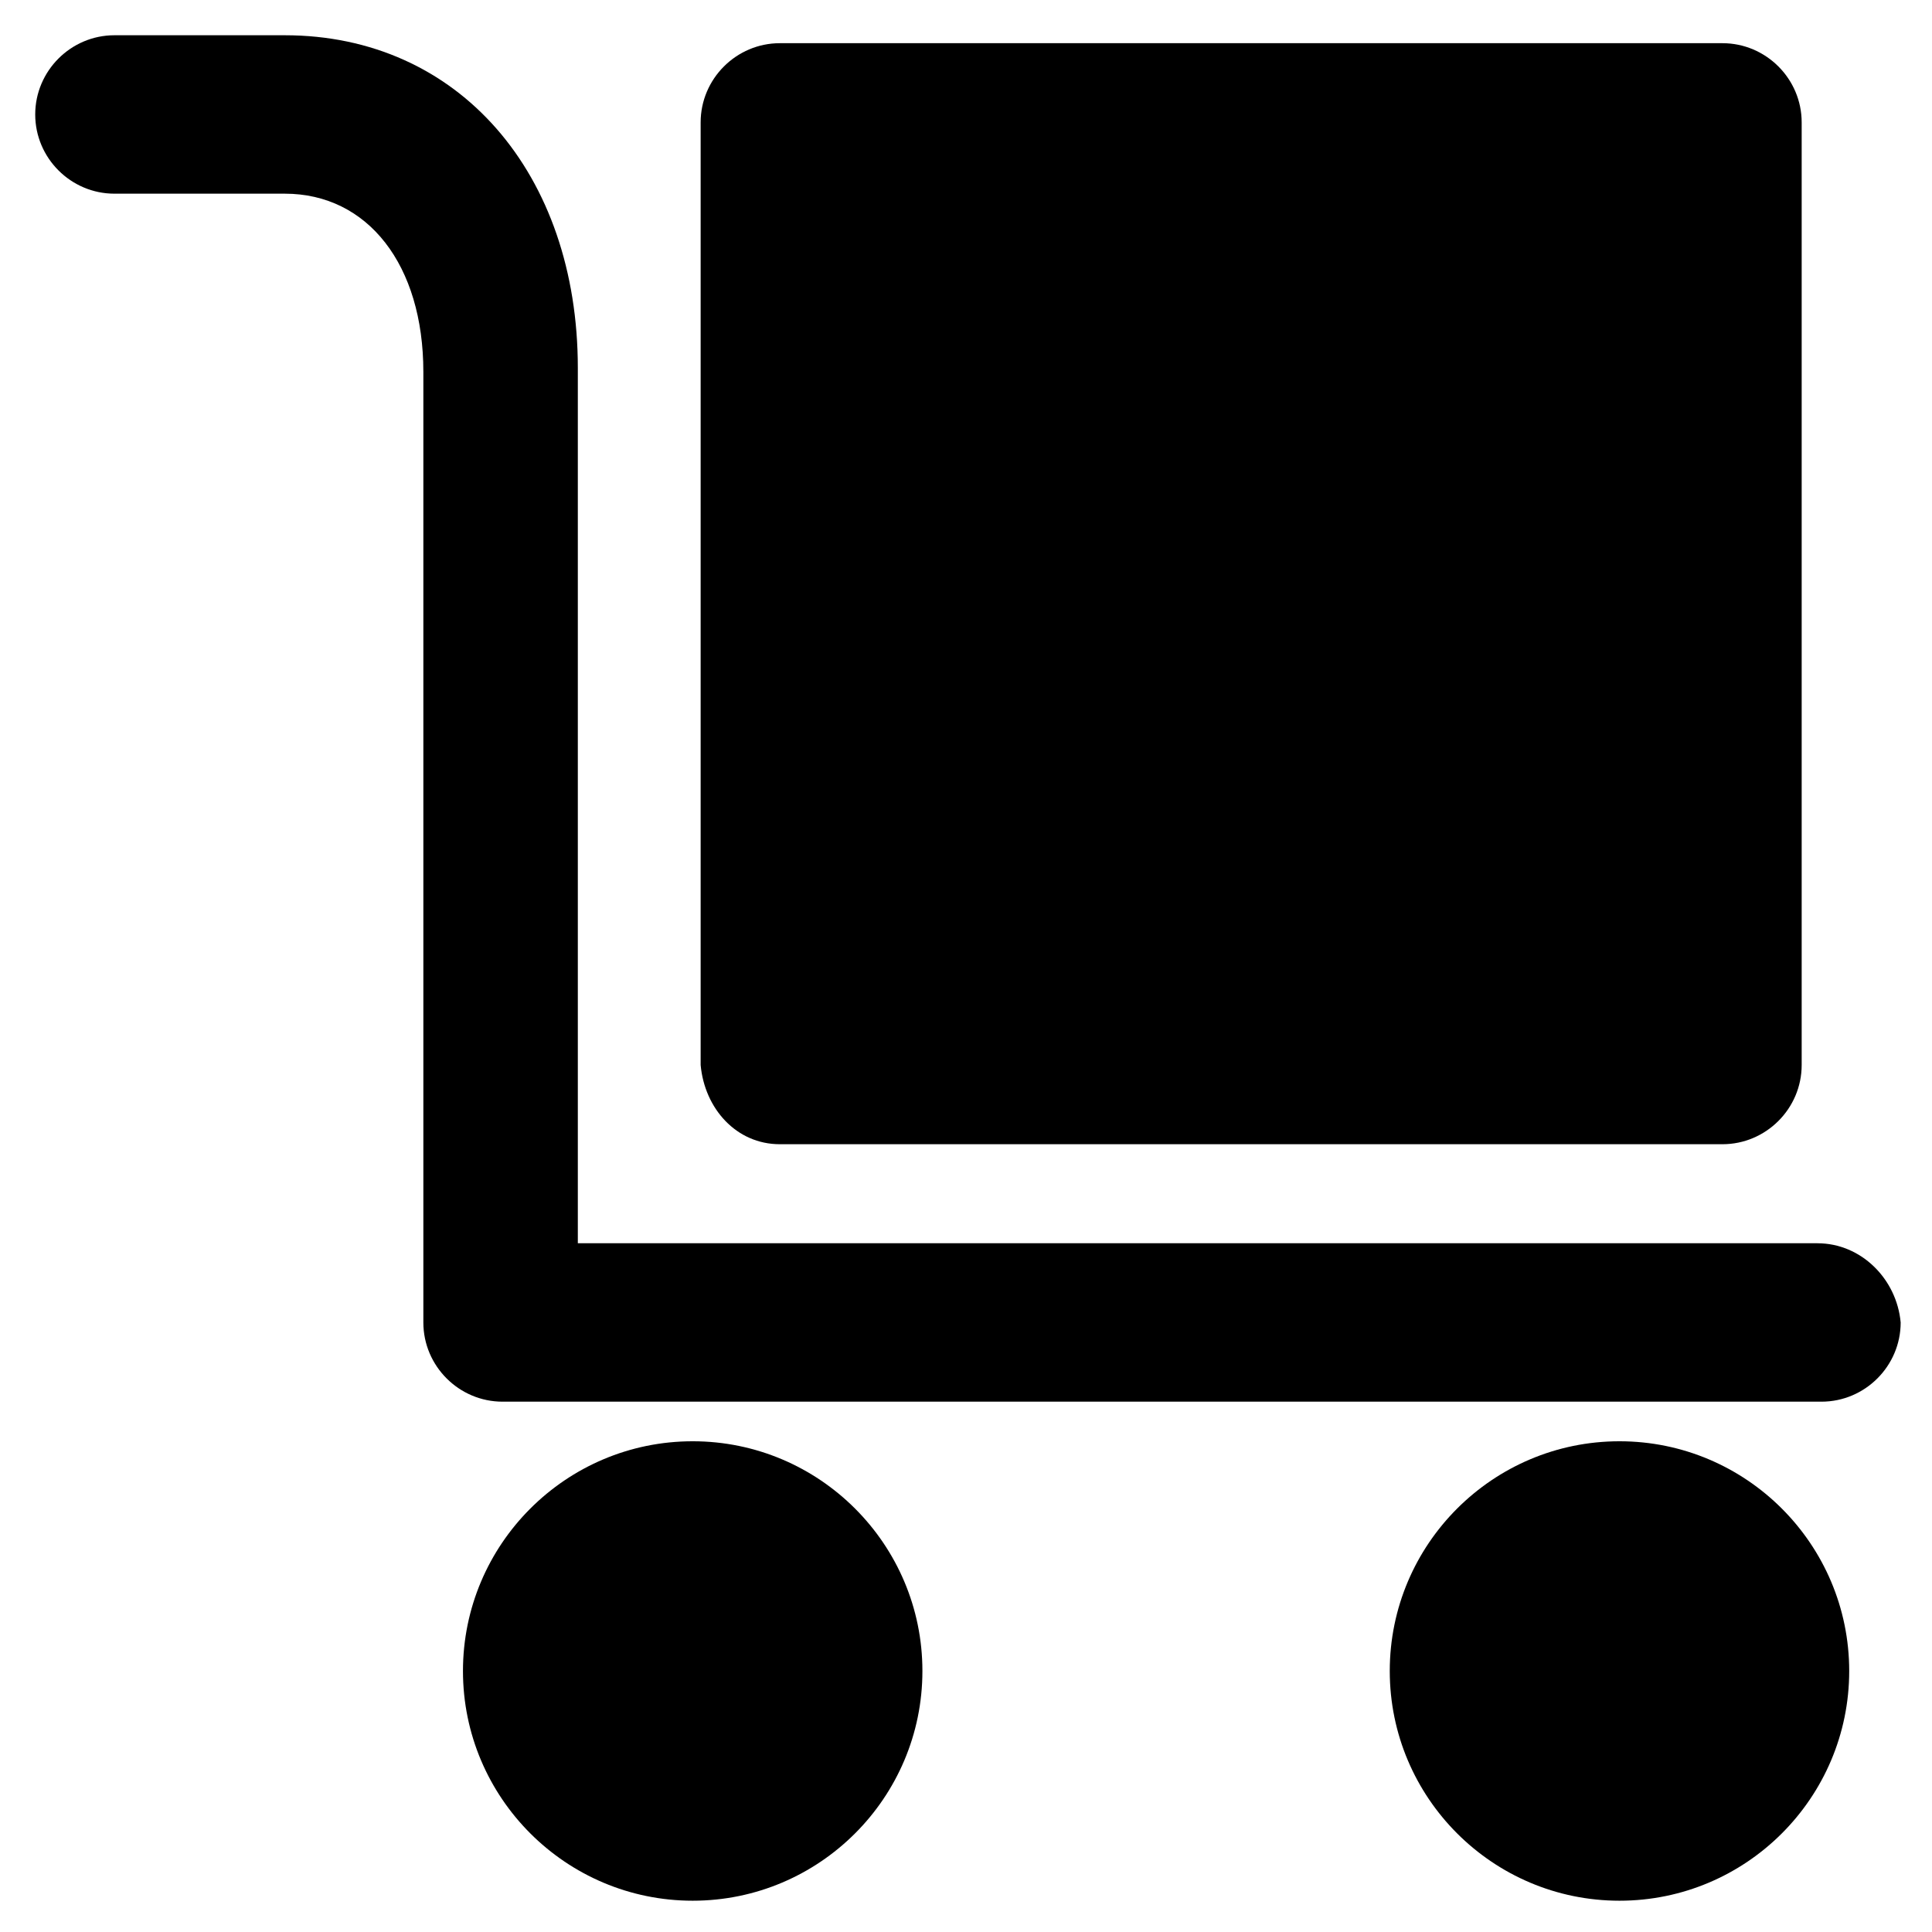 <?xml version="1.0" encoding="UTF-8"?>
<!-- Uploaded to: SVG Repo, www.svgrepo.com, Generator: SVG Repo Mixer Tools -->
<svg fill="#000000" width="800px" height="800px" version="1.1" viewBox="144 144 512 512" xmlns="http://www.w3.org/2000/svg">
 <g>
  <path d="m625.66 473.47h-328.53v-231.96c0-51.43-31.488-88.168-77.672-88.168h-45.133c-11.547 0-20.992 9.445-20.992 20.992s9.445 20.992 20.992 20.992h45.133c22.043 0 36.734 18.895 36.734 47.23v251.91c0 11.547 9.445 20.992 20.992 20.992h349.52c11.547 0 20.992-9.445 20.992-20.992-1.047-11.543-10.496-20.988-22.039-20.988z"/>
  <path d="m327.57 525.95c-33.586 0-60.879 27.289-60.879 60.879 0 33.586 27.289 60.879 60.879 60.879 33.586 0 60.879-27.289 60.879-60.879 0-33.586-27.289-60.879-60.879-60.879z"/>
  <path d="m573.18 525.95c-33.586 0-60.879 27.289-60.879 60.879 0 33.586 27.289 60.879 60.879 60.879 33.586 0 60.879-27.289 60.879-60.879-0.004-33.586-27.293-60.879-60.879-60.879z"/>
  <path d="m350.67 447.23h249.8c11.547 0 20.992-9.445 20.992-20.992v-249.8c0-11.547-9.445-20.992-20.992-20.992h-249.8c-11.547 0-20.992 9.445-20.992 20.992v249.8c1.051 11.547 9.445 20.992 20.992 20.992z"/>
 </g>
</svg>